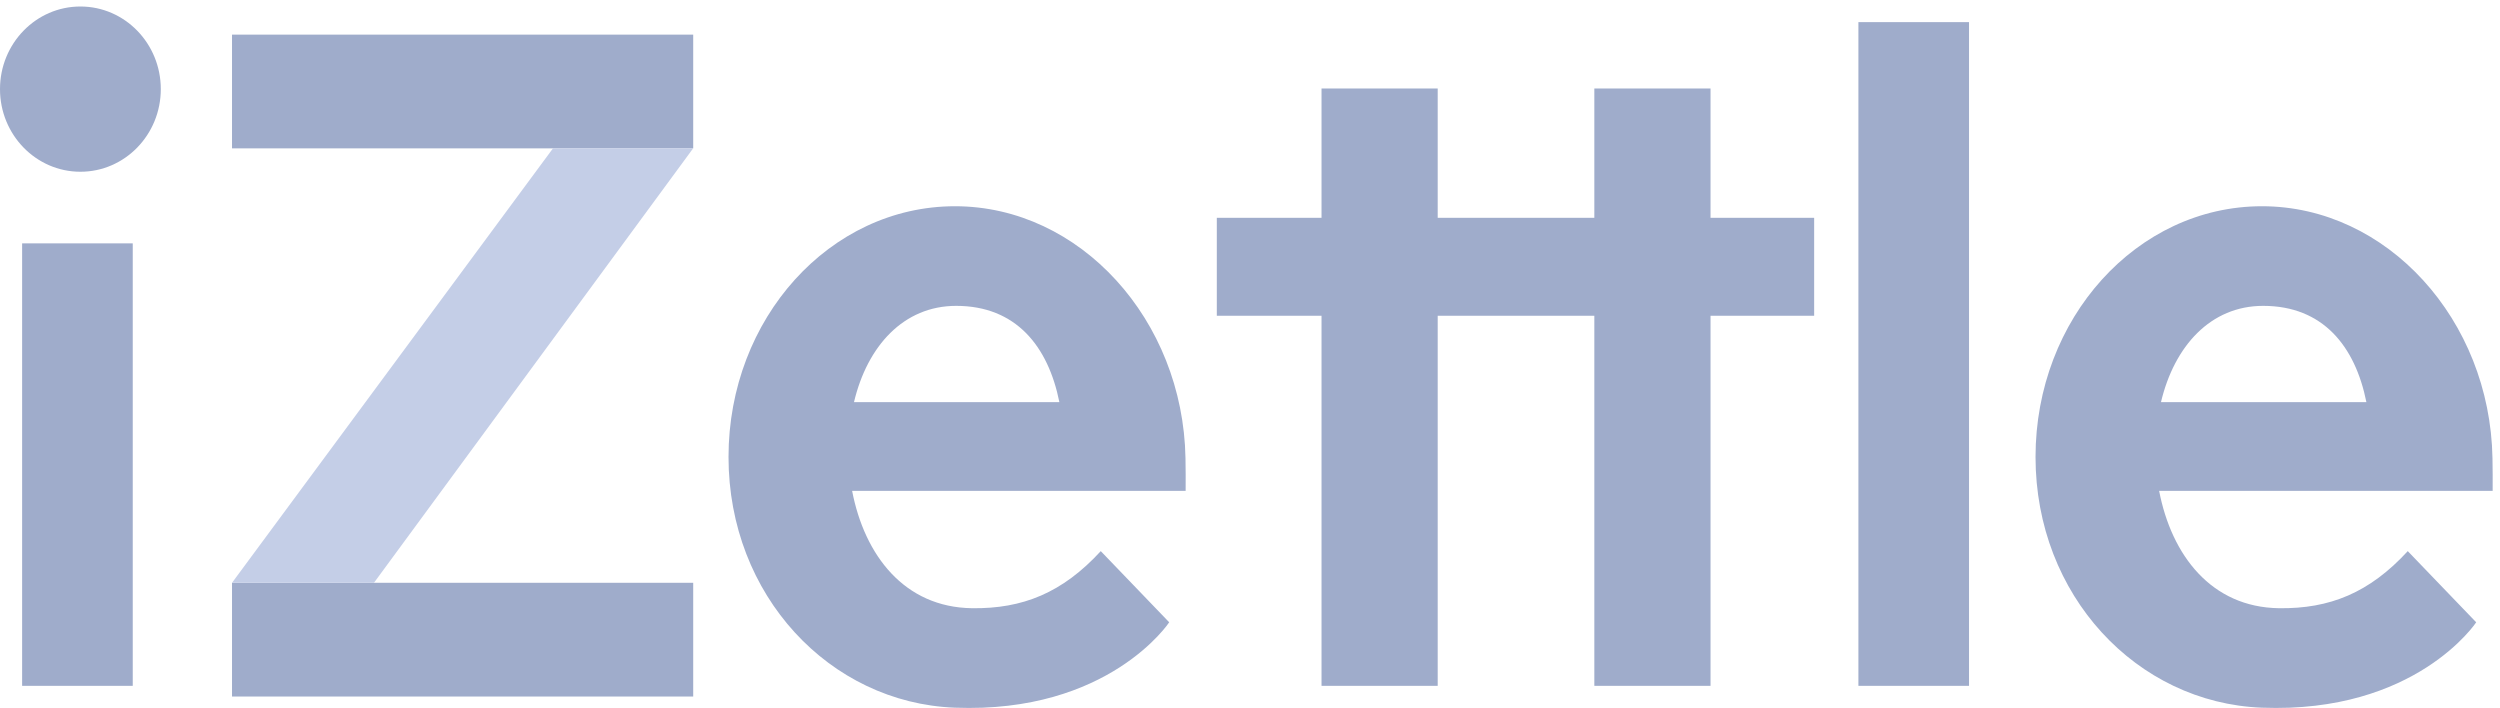 <?xml version="1.0" encoding="UTF-8"?>
<svg width="113px" height="32px" viewBox="0 0 113 32" version="1.1" xmlns="http://www.w3.org/2000/svg" xmlns:xlink="http://www.w3.org/1999/xlink">
    <!-- Generator: Sketch 53.2 (72643) - https://sketchapp.com -->
    <title>izettle</title>
    <desc>Created with Sketch.</desc>
    <g id="Styleguide" stroke="none" stroke-width="1" fill="none" fill-rule="evenodd">
        <g transform="translate(-1169, -4734)" id="izettle">
            <g transform="translate(1169, 4734)">
                <polygon id="Fill-1" fill="#9FACCB" points="84 31 89 31 89 1 84 1"></polygon>
                <polygon id="Fill-2" fill="#9FACCB" points="82 9.845 77.316 9.845 77.316 4 72.064 4 72.064 9.845 64.984 9.845 64.984 4 59.733 4 59.733 9.845 55 9.845 55 14.272 59.733 14.272 59.733 31 64.984 31 64.984 14.272 72.064 14.272 72.064 31 77.316 31 77.316 14.272 82 14.272"></polygon>
                <polygon id="Fill-3" fill="#9FACCB" points="1 31 6 31 6 11 1 11"></polygon>
                <g id="Group-12">
                    <path d="M3.634,7.763 C5.641,7.763 7.268,6.091 7.268,4.028 C7.268,1.966 5.641,0.294 3.634,0.294 C1.627,0.294 0,1.966 0,4.028 C0,6.091 1.627,7.763 3.634,7.763" id="Fill-4" fill="#9FACCB"></path>
                    <polygon id="Fill-6" fill="#9FACCB" points="10.487 6.706 31.333 6.706 31.333 1.565 10.487 1.565"></polygon>
                    <polygon id="Fill-8" fill="#9FACCB" points="10.487 31.483 31.333 31.483 31.333 26.342 10.487 26.342"></polygon>
                    <polygon id="Fill-9" fill="#C4CEE7" points="31.331 6.704 16.902 26.343 10.487 26.342 24.996 6.704"></polygon>
                    <path d="M43.219,13.825 C45.915,13.825 47.375,15.64 47.884,18.177 L38.6,18.177 C39.202,15.64 40.842,13.825 43.219,13.825 M43.93,27.491 C40.874,27.448 39.077,25.099 38.516,22.188 L52.591,22.188 L52.591,22.187 L53.591,22.187 C53.596,21.705 53.592,21.213 53.584,20.711 C53.474,14.454 48.817,9.322 43.165,9.322 C37.512,9.322 32.929,14.396 32.929,20.655 C32.929,26.913 37.505,31.768 43.154,31.987 C50.125,32.258 52.848,28.128 52.848,28.128 L49.755,24.911 C48.021,26.797 46.221,27.523 43.93,27.491" id="Fill-10" fill="#9FACCB"></path>
                    <path d="M102.296,13.825 C104.991,13.825 106.452,15.64 106.961,18.177 L97.676,18.177 C98.279,15.64 99.918,13.825 102.296,13.825 M103.007,27.491 C99.951,27.448 98.154,25.099 97.593,22.188 L111.668,22.188 L111.668,22.187 L112.668,22.187 C112.672,21.705 112.669,21.213 112.66,20.711 C112.551,14.454 107.894,9.322 102.241,9.322 C96.588,9.322 92.006,14.396 92.006,20.655 C92.006,26.913 96.582,31.768 102.23,31.987 C109.202,32.258 111.924,28.128 111.924,28.128 L108.831,24.911 C107.098,26.797 105.297,27.523 103.007,27.491" id="Fill-11" fill="#9FACCB"></path>
                </g>
            </g>
        </g>
    </g>
</svg>